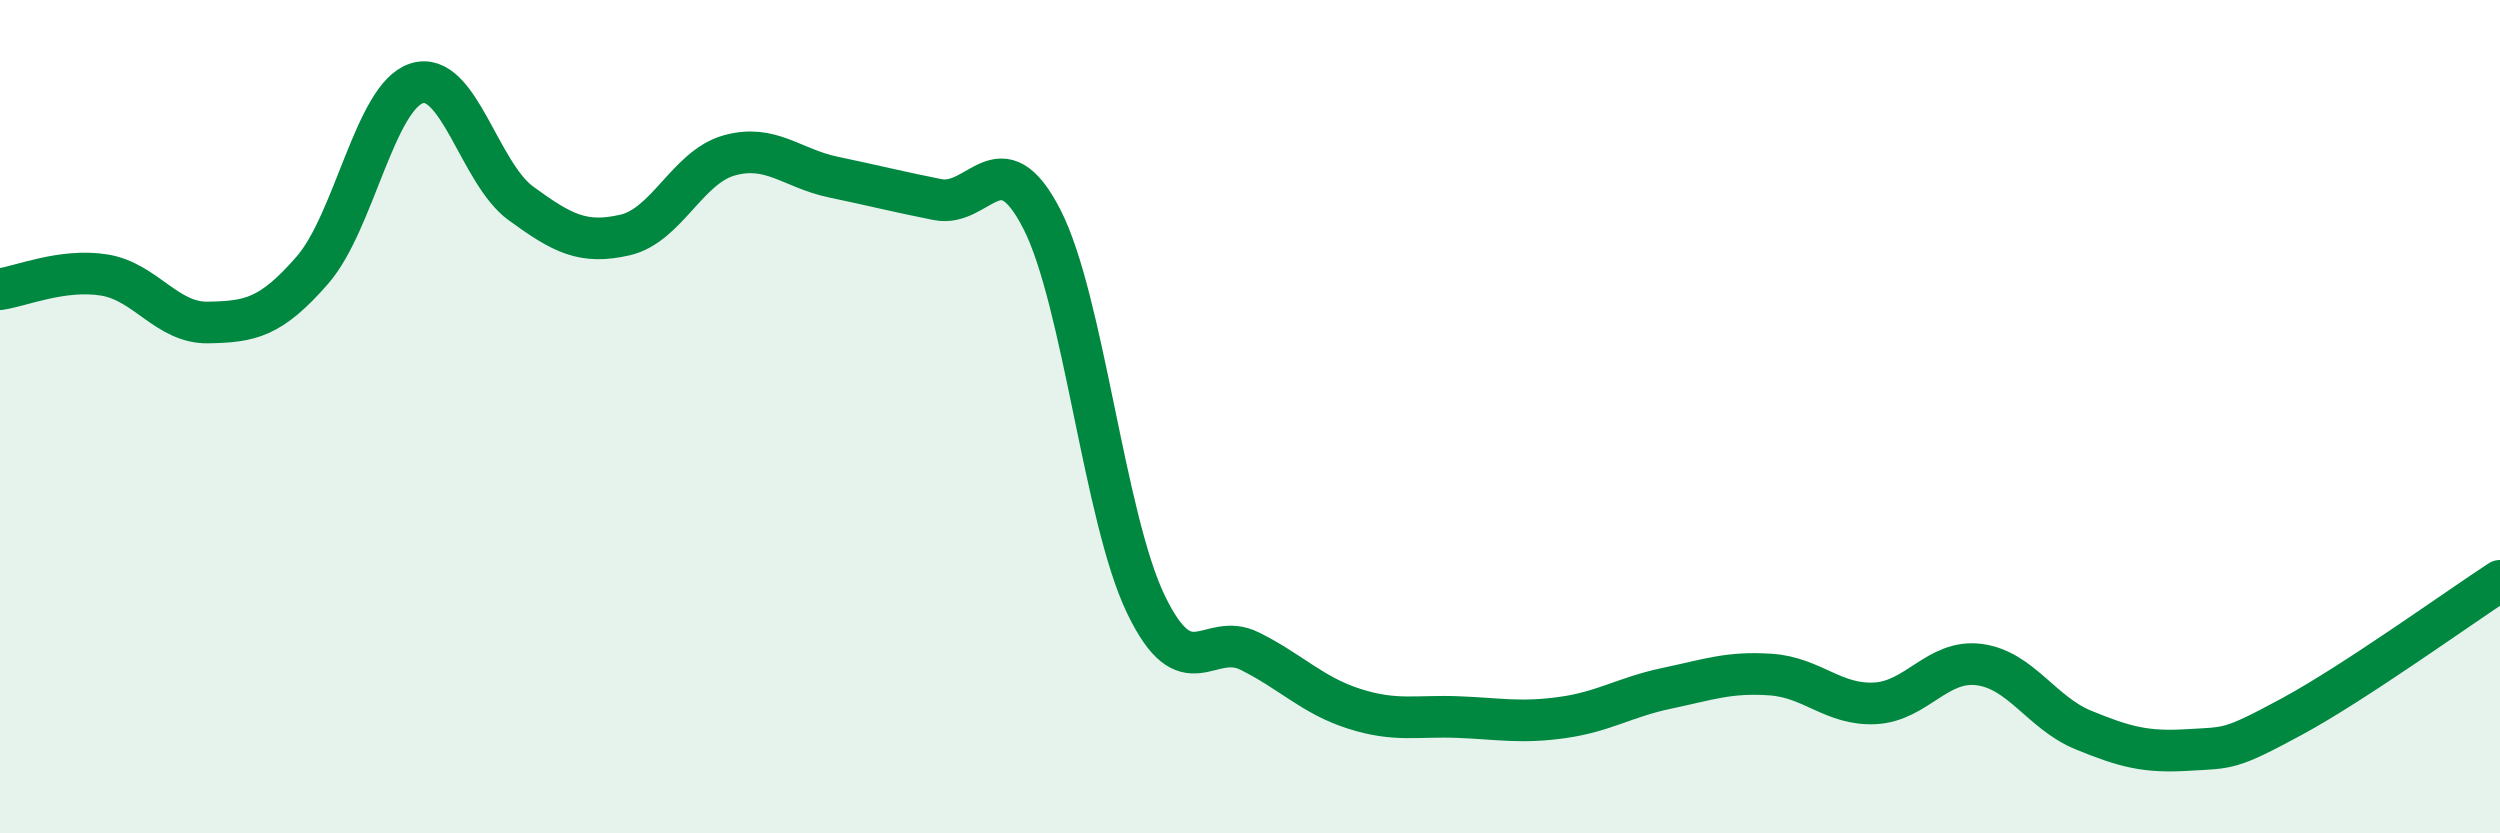 
    <svg width="60" height="20" viewBox="0 0 60 20" xmlns="http://www.w3.org/2000/svg">
      <path
        d="M 0,6.94 C 0.5,6.87 1.5,6.44 2.5,6.6 C 3.5,6.76 4,7.76 5,7.74 C 6,7.72 6.5,7.63 7.5,6.48 C 8.5,5.33 9,2.32 10,2 C 11,1.68 11.5,4.15 12.5,4.88 C 13.5,5.61 14,5.87 15,5.64 C 16,5.41 16.5,4.01 17.5,3.73 C 18.5,3.45 19,4.04 20,4.25 C 21,4.46 21.5,4.59 22.5,4.79 C 23.5,4.99 24,3.31 25,5.25 C 26,7.19 26.5,12.42 27.5,14.5 C 28.5,16.58 29,15.13 30,15.63 C 31,16.13 31.5,16.69 32.5,17.01 C 33.5,17.33 34,17.17 35,17.21 C 36,17.25 36.5,17.36 37.5,17.22 C 38.5,17.08 39,16.73 40,16.52 C 41,16.31 41.5,16.12 42.5,16.19 C 43.5,16.26 44,16.93 45,16.88 C 46,16.83 46.5,15.82 47.5,15.95 C 48.5,16.08 49,17.11 50,17.52 C 51,17.93 51.5,18.06 52.5,18 C 53.5,17.94 53.5,18.01 55,17.2 C 56.5,16.39 59,14.59 60,13.94L60 20L0 20Z"
        fill="#008740"
        opacity="0.1"
        stroke-linecap="round"
        stroke-linejoin="round"
      />
      <path
        d="M 0,6.94 C 0.5,6.87 1.5,6.44 2.5,6.6 C 3.5,6.76 4,7.76 5,7.74 C 6,7.72 6.5,7.63 7.5,6.48 C 8.5,5.33 9,2.32 10,2 C 11,1.68 11.5,4.15 12.5,4.88 C 13.5,5.61 14,5.87 15,5.64 C 16,5.41 16.5,4.01 17.5,3.73 C 18.5,3.45 19,4.04 20,4.25 C 21,4.46 21.5,4.59 22.5,4.79 C 23.5,4.99 24,3.31 25,5.25 C 26,7.19 26.5,12.42 27.5,14.5 C 28.5,16.58 29,15.13 30,15.63 C 31,16.13 31.5,16.69 32.5,17.01 C 33.5,17.33 34,17.17 35,17.21 C 36,17.25 36.5,17.36 37.5,17.22 C 38.5,17.08 39,16.73 40,16.52 C 41,16.31 41.5,16.12 42.5,16.19 C 43.5,16.26 44,16.93 45,16.88 C 46,16.83 46.5,15.82 47.5,15.95 C 48.5,16.08 49,17.11 50,17.52 C 51,17.93 51.5,18.06 52.5,18 C 53.5,17.94 53.5,18.01 55,17.2 C 56.5,16.39 59,14.59 60,13.94"
        stroke="#008740"
        stroke-width="1"
        fill="none"
        stroke-linecap="round"
        stroke-linejoin="round"
      />
    </svg>
  